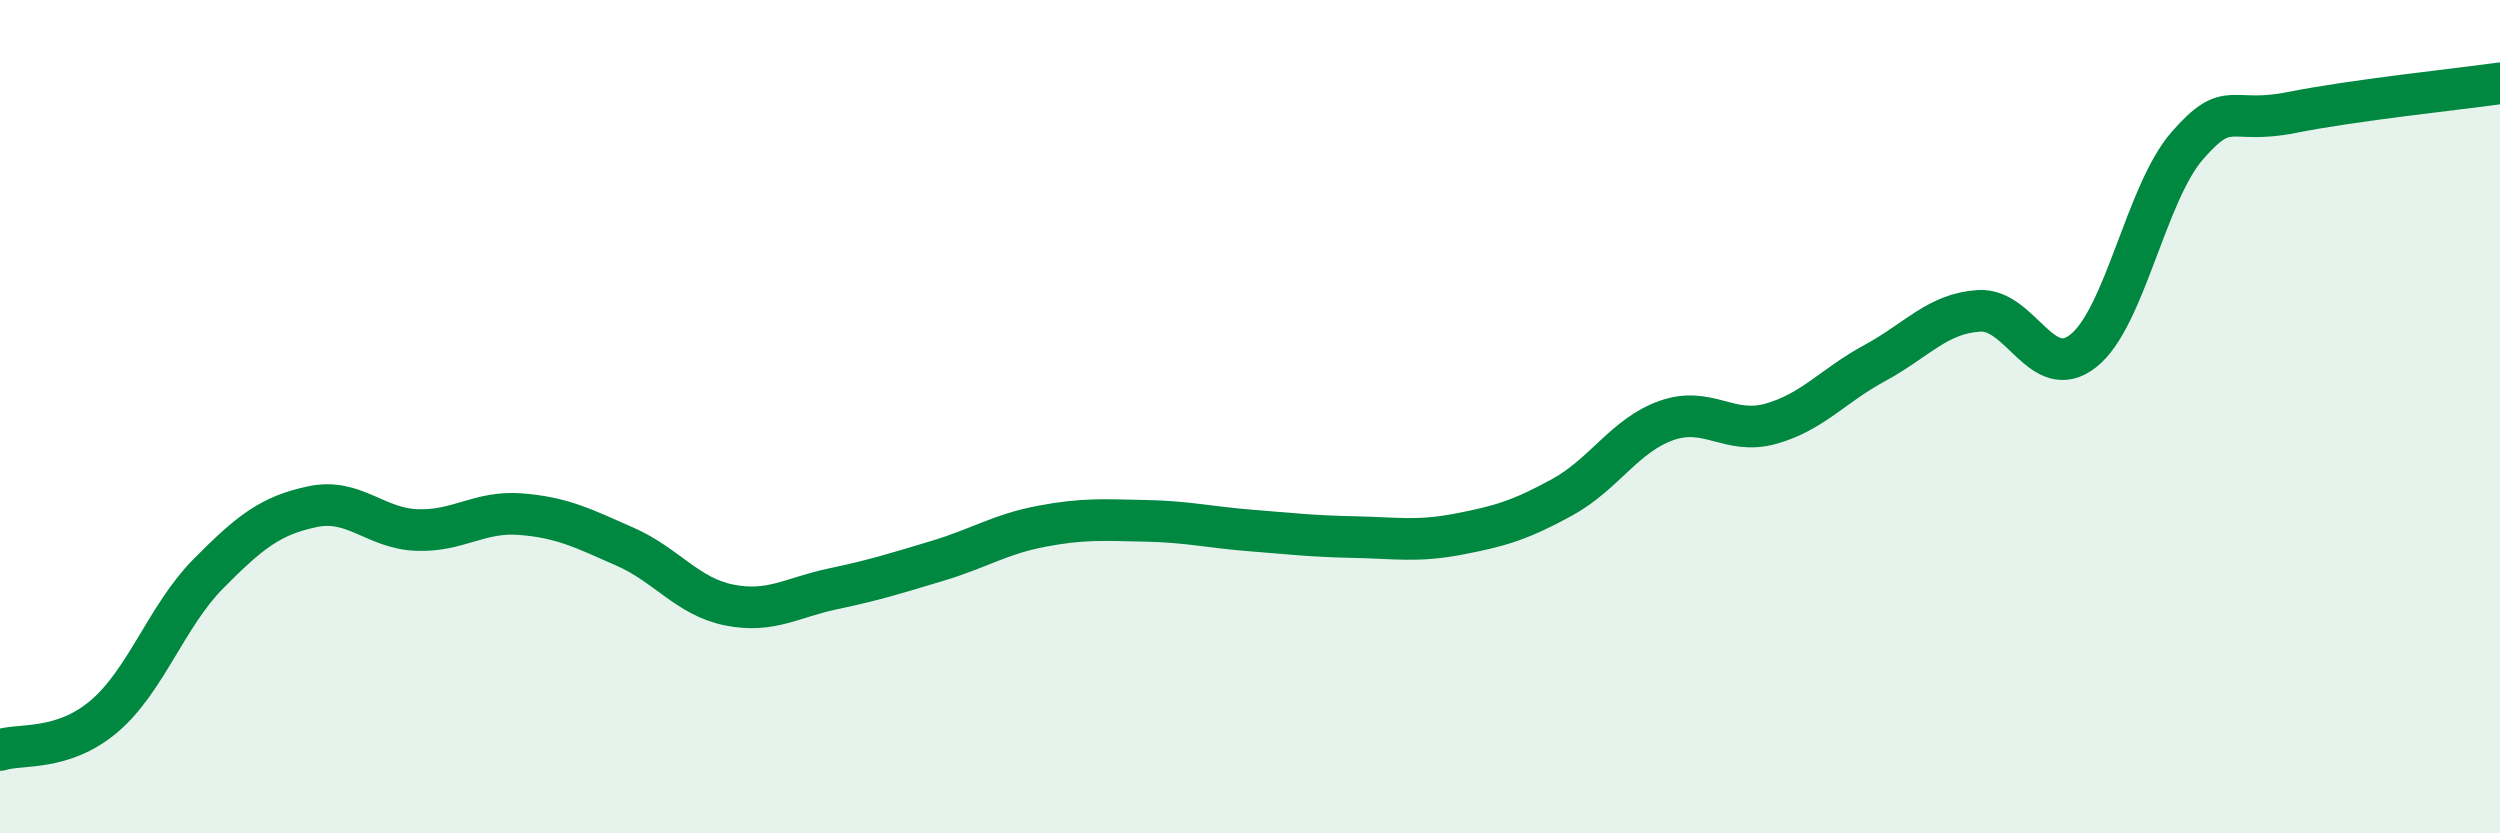 
    <svg width="60" height="20" viewBox="0 0 60 20" xmlns="http://www.w3.org/2000/svg">
      <path
        d="M 0,18 C 0.5,17.84 1.5,18.04 2.5,17.19 C 3.5,16.34 4,14.78 5,13.77 C 6,12.76 6.5,12.37 7.5,12.16 C 8.5,11.95 9,12.68 10,12.72 C 11,12.76 11.5,12.26 12.5,12.34 C 13.5,12.42 14,12.68 15,13.12 C 16,13.56 16.5,14.32 17.5,14.52 C 18.5,14.72 19,14.34 20,14.13 C 21,13.92 21.5,13.76 22.5,13.46 C 23.5,13.16 24,12.82 25,12.63 C 26,12.44 26.5,12.48 27.5,12.5 C 28.5,12.52 29,12.65 30,12.73 C 31,12.81 31.5,12.87 32.5,12.89 C 33.5,12.91 34,13.01 35,12.82 C 36,12.63 36.5,12.48 37.5,11.93 C 38.5,11.38 39,10.44 40,10.09 C 41,9.74 41.5,10.45 42.5,10.17 C 43.5,9.89 44,9.25 45,8.71 C 46,8.17 46.5,7.52 47.5,7.46 C 48.5,7.4 49,9.21 50,8.42 C 51,7.63 51.5,4.63 52.5,3.49 C 53.5,2.35 53.5,3 55,2.7 C 56.5,2.4 59,2.14 60,2L60 20L0 20Z"
        fill="#008740"
        opacity="0.1"
        stroke-linecap="round"
        stroke-linejoin="round"
      />
      <path
        d="M 0,18 C 0.5,17.84 1.5,18.04 2.5,17.19 C 3.5,16.34 4,14.78 5,13.77 C 6,12.76 6.5,12.37 7.5,12.16 C 8.5,11.95 9,12.68 10,12.72 C 11,12.76 11.5,12.26 12.5,12.34 C 13.5,12.42 14,12.68 15,13.12 C 16,13.56 16.5,14.32 17.5,14.52 C 18.5,14.72 19,14.34 20,14.13 C 21,13.92 21.5,13.76 22.5,13.46 C 23.5,13.16 24,12.82 25,12.63 C 26,12.44 26.5,12.48 27.5,12.5 C 28.5,12.52 29,12.65 30,12.73 C 31,12.81 31.5,12.87 32.5,12.89 C 33.5,12.91 34,13.01 35,12.82 C 36,12.63 36.5,12.48 37.5,11.93 C 38.5,11.38 39,10.44 40,10.09 C 41,9.74 41.5,10.45 42.5,10.17 C 43.5,9.89 44,9.25 45,8.71 C 46,8.17 46.5,7.52 47.5,7.46 C 48.5,7.4 49,9.21 50,8.42 C 51,7.63 51.5,4.63 52.5,3.49 C 53.5,2.35 53.5,3 55,2.7 C 56.5,2.4 59,2.14 60,2"
        stroke="#008740"
        stroke-width="1"
        fill="none"
        stroke-linecap="round"
        stroke-linejoin="round"
      />
    </svg>
  